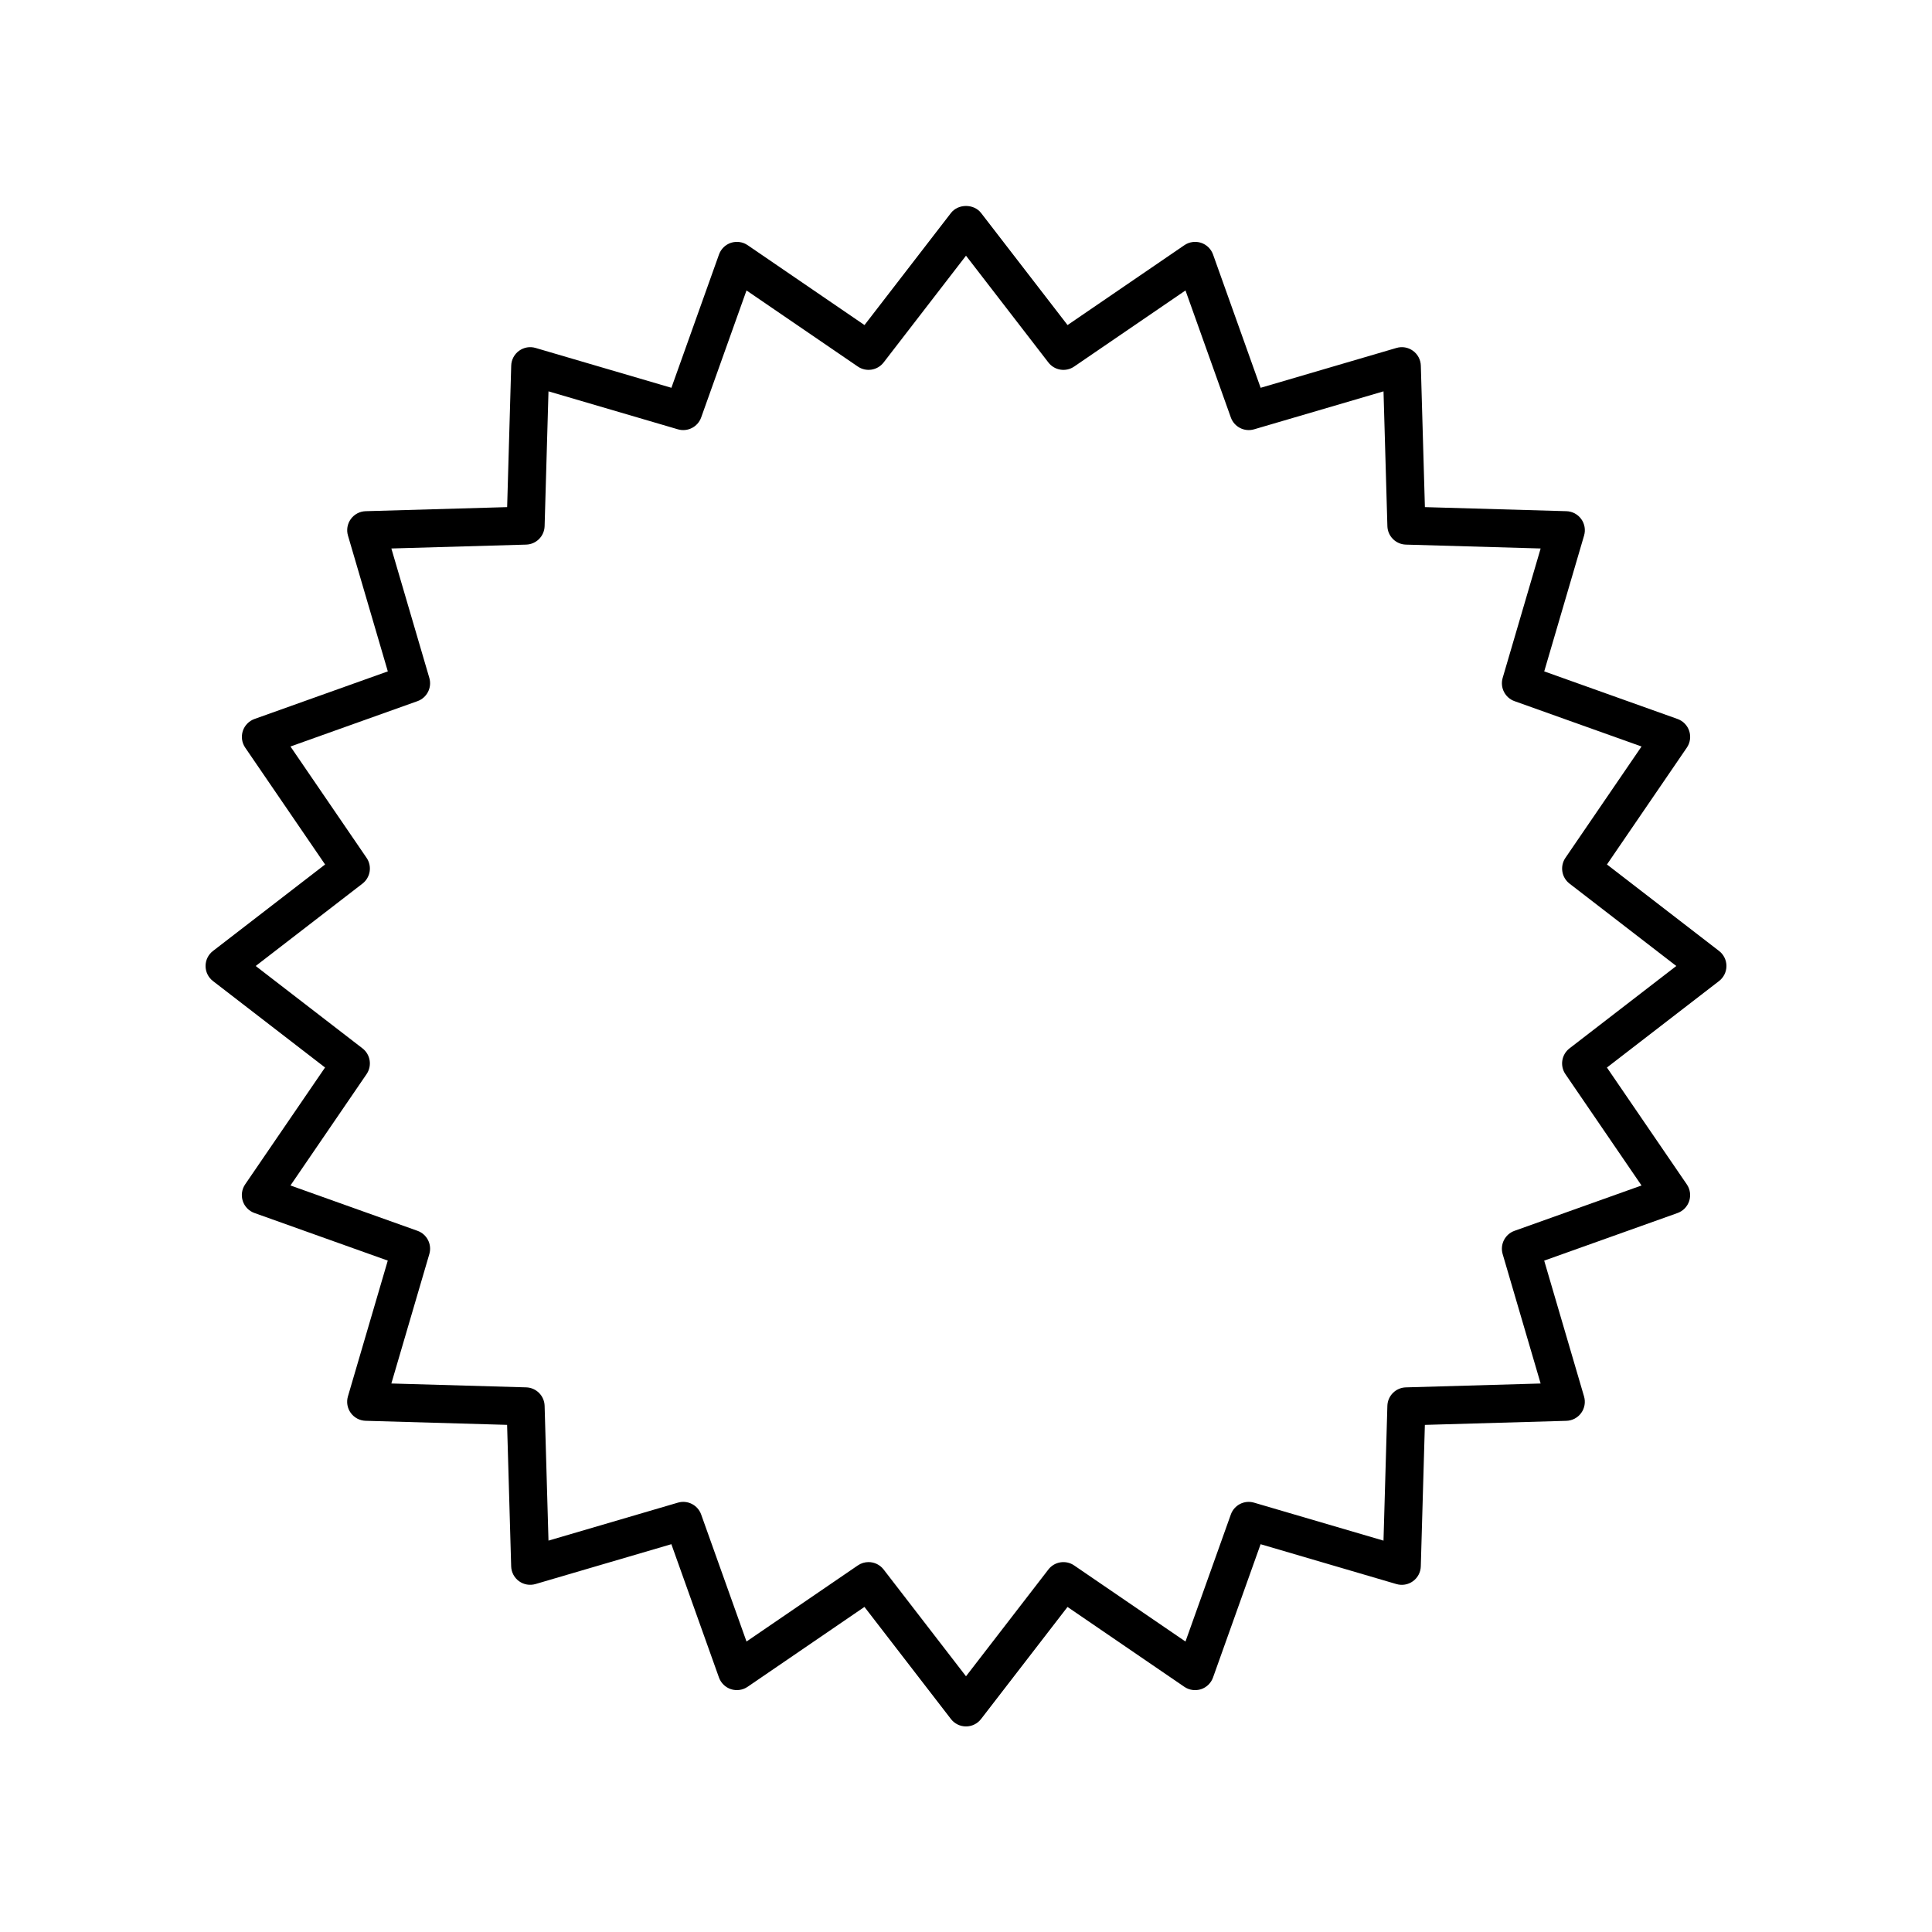 <?xml version="1.0" encoding="UTF-8"?>
<!-- Uploaded to: SVG Repo, www.svgrepo.com, Generator: SVG Repo Mixer Tools -->
<svg fill="#000000" width="800px" height="800px" version="1.1" viewBox="144 144 512 512" xmlns="http://www.w3.org/2000/svg">
 <path d="m230.14 426.9-21.172 30.969c-0.879 1.289-1.113 2.914-0.633 4.402 0.48 1.484 1.629 2.66 3.098 3.188l35.332 12.613-10.562 35.996c-0.441 1.5-0.16 3.117 0.758 4.383 0.918 1.262 2.371 2.031 3.93 2.074l37.496 1.078 1.078 37.496c0.043 1.559 0.812 3.012 2.074 3.93 1.262 0.918 2.875 1.199 4.383 0.758l35.996-10.562 12.613 35.332c0.527 1.469 1.703 2.613 3.188 3.098 1.48 0.477 3.109 0.25 4.402-0.633l30.969-21.172 22.914 29.703c0.957 1.246 2.434 1.969 3.996 1.969s3.035-0.723 3.988-1.961l22.914-29.703 30.969 21.172c1.293 0.879 2.914 1.109 4.402 0.633 1.484-0.48 2.66-1.629 3.188-3.098l12.613-35.332 35.996 10.562c1.5 0.441 3.117 0.16 4.383-0.758 1.262-0.918 2.031-2.371 2.074-3.93l1.078-37.496 37.496-1.078c1.559-0.043 3.012-0.812 3.93-2.074 0.918-1.266 1.199-2.879 0.758-4.383l-10.562-35.996 35.332-12.613c1.469-0.527 2.613-1.703 3.098-3.188 0.48-1.484 0.25-3.113-0.633-4.402l-21.172-30.969 29.703-22.914c1.246-0.961 1.969-2.434 1.969-3.996s-0.723-3.035-1.961-3.988l-29.703-22.914 21.172-30.969c0.879-1.289 1.113-2.914 0.633-4.402-0.48-1.484-1.629-2.66-3.098-3.188l-35.332-12.613 10.562-35.996c0.441-1.5 0.16-3.117-0.758-4.383-0.918-1.262-2.371-2.031-3.93-2.074l-37.496-1.078-1.078-37.496c-0.043-1.559-0.812-3.012-2.074-3.93-1.266-0.918-2.879-1.207-4.383-0.758l-35.996 10.562-12.613-35.332c-0.527-1.469-1.703-2.613-3.188-3.098-1.484-0.48-3.106-0.246-4.402 0.633l-30.969 21.172-22.914-29.703c-1.91-2.477-6.07-2.477-7.981 0l-22.914 29.703-30.969-21.172c-1.293-0.879-2.922-1.113-4.402-0.633-1.484 0.48-2.66 1.629-3.188 3.098l-12.613 35.332-35.996-10.562c-1.504-0.449-3.121-0.16-4.383 0.758s-2.031 2.371-2.074 3.93l-1.078 37.496-37.496 1.078c-1.559 0.043-3.012 0.812-3.93 2.074-0.918 1.266-1.199 2.879-0.758 4.383l10.562 35.996-35.332 12.613c-1.469 0.527-2.613 1.703-3.098 3.188-0.48 1.484-0.25 3.113 0.633 4.402l21.172 30.969-29.703 22.914c-1.25 0.949-1.973 2.426-1.973 3.988s0.723 3.035 1.961 3.988zm9.922-48.734c2.113-1.633 2.59-4.629 1.082-6.832l-20.168-29.504 33.66-12.016c2.516-0.898 3.891-3.602 3.141-6.164l-10.062-34.297 35.723-1.027c2.668-0.078 4.812-2.223 4.891-4.891l1.027-35.723 34.297 10.062c2.566 0.75 5.266-0.629 6.164-3.141l12.016-33.66 29.504 20.168c2.203 1.5 5.199 1.031 6.832-1.082l21.832-28.301 21.832 28.301c1.633 2.117 4.633 2.59 6.832 1.082l29.504-20.168 12.016 33.66c0.898 2.512 3.606 3.894 6.164 3.141l34.297-10.062 1.027 35.723c0.078 2.668 2.223 4.812 4.891 4.891l35.723 1.027-10.062 34.297c-0.754 2.562 0.625 5.266 3.141 6.164l33.66 12.016-20.168 29.504c-1.504 2.203-1.031 5.203 1.082 6.832l28.297 21.832-28.301 21.832c-2.113 1.633-2.59 4.629-1.082 6.832l20.168 29.504-33.66 12.016c-2.516 0.898-3.891 3.602-3.141 6.164l10.062 34.297-35.723 1.027c-2.668 0.078-4.812 2.223-4.891 4.891l-1.027 35.723-34.297-10.062c-2.578-0.762-5.266 0.629-6.164 3.141l-12.016 33.66-29.504-20.168c-2.203-1.508-5.207-1.031-6.832 1.082l-21.828 28.297-21.832-28.301c-0.988-1.281-2.481-1.961-3.992-1.961-0.98 0-1.973 0.285-2.84 0.879l-29.504 20.168-12.016-33.66c-0.898-2.512-3.609-3.898-6.164-3.141l-34.297 10.062-1.027-35.723c-0.078-2.668-2.223-4.812-4.891-4.891l-35.723-1.027 10.062-34.297c0.754-2.562-0.625-5.266-3.141-6.164l-33.66-12.016 20.168-29.504c1.504-2.203 1.031-5.203-1.082-6.832l-28.301-21.828z"/>
</svg>